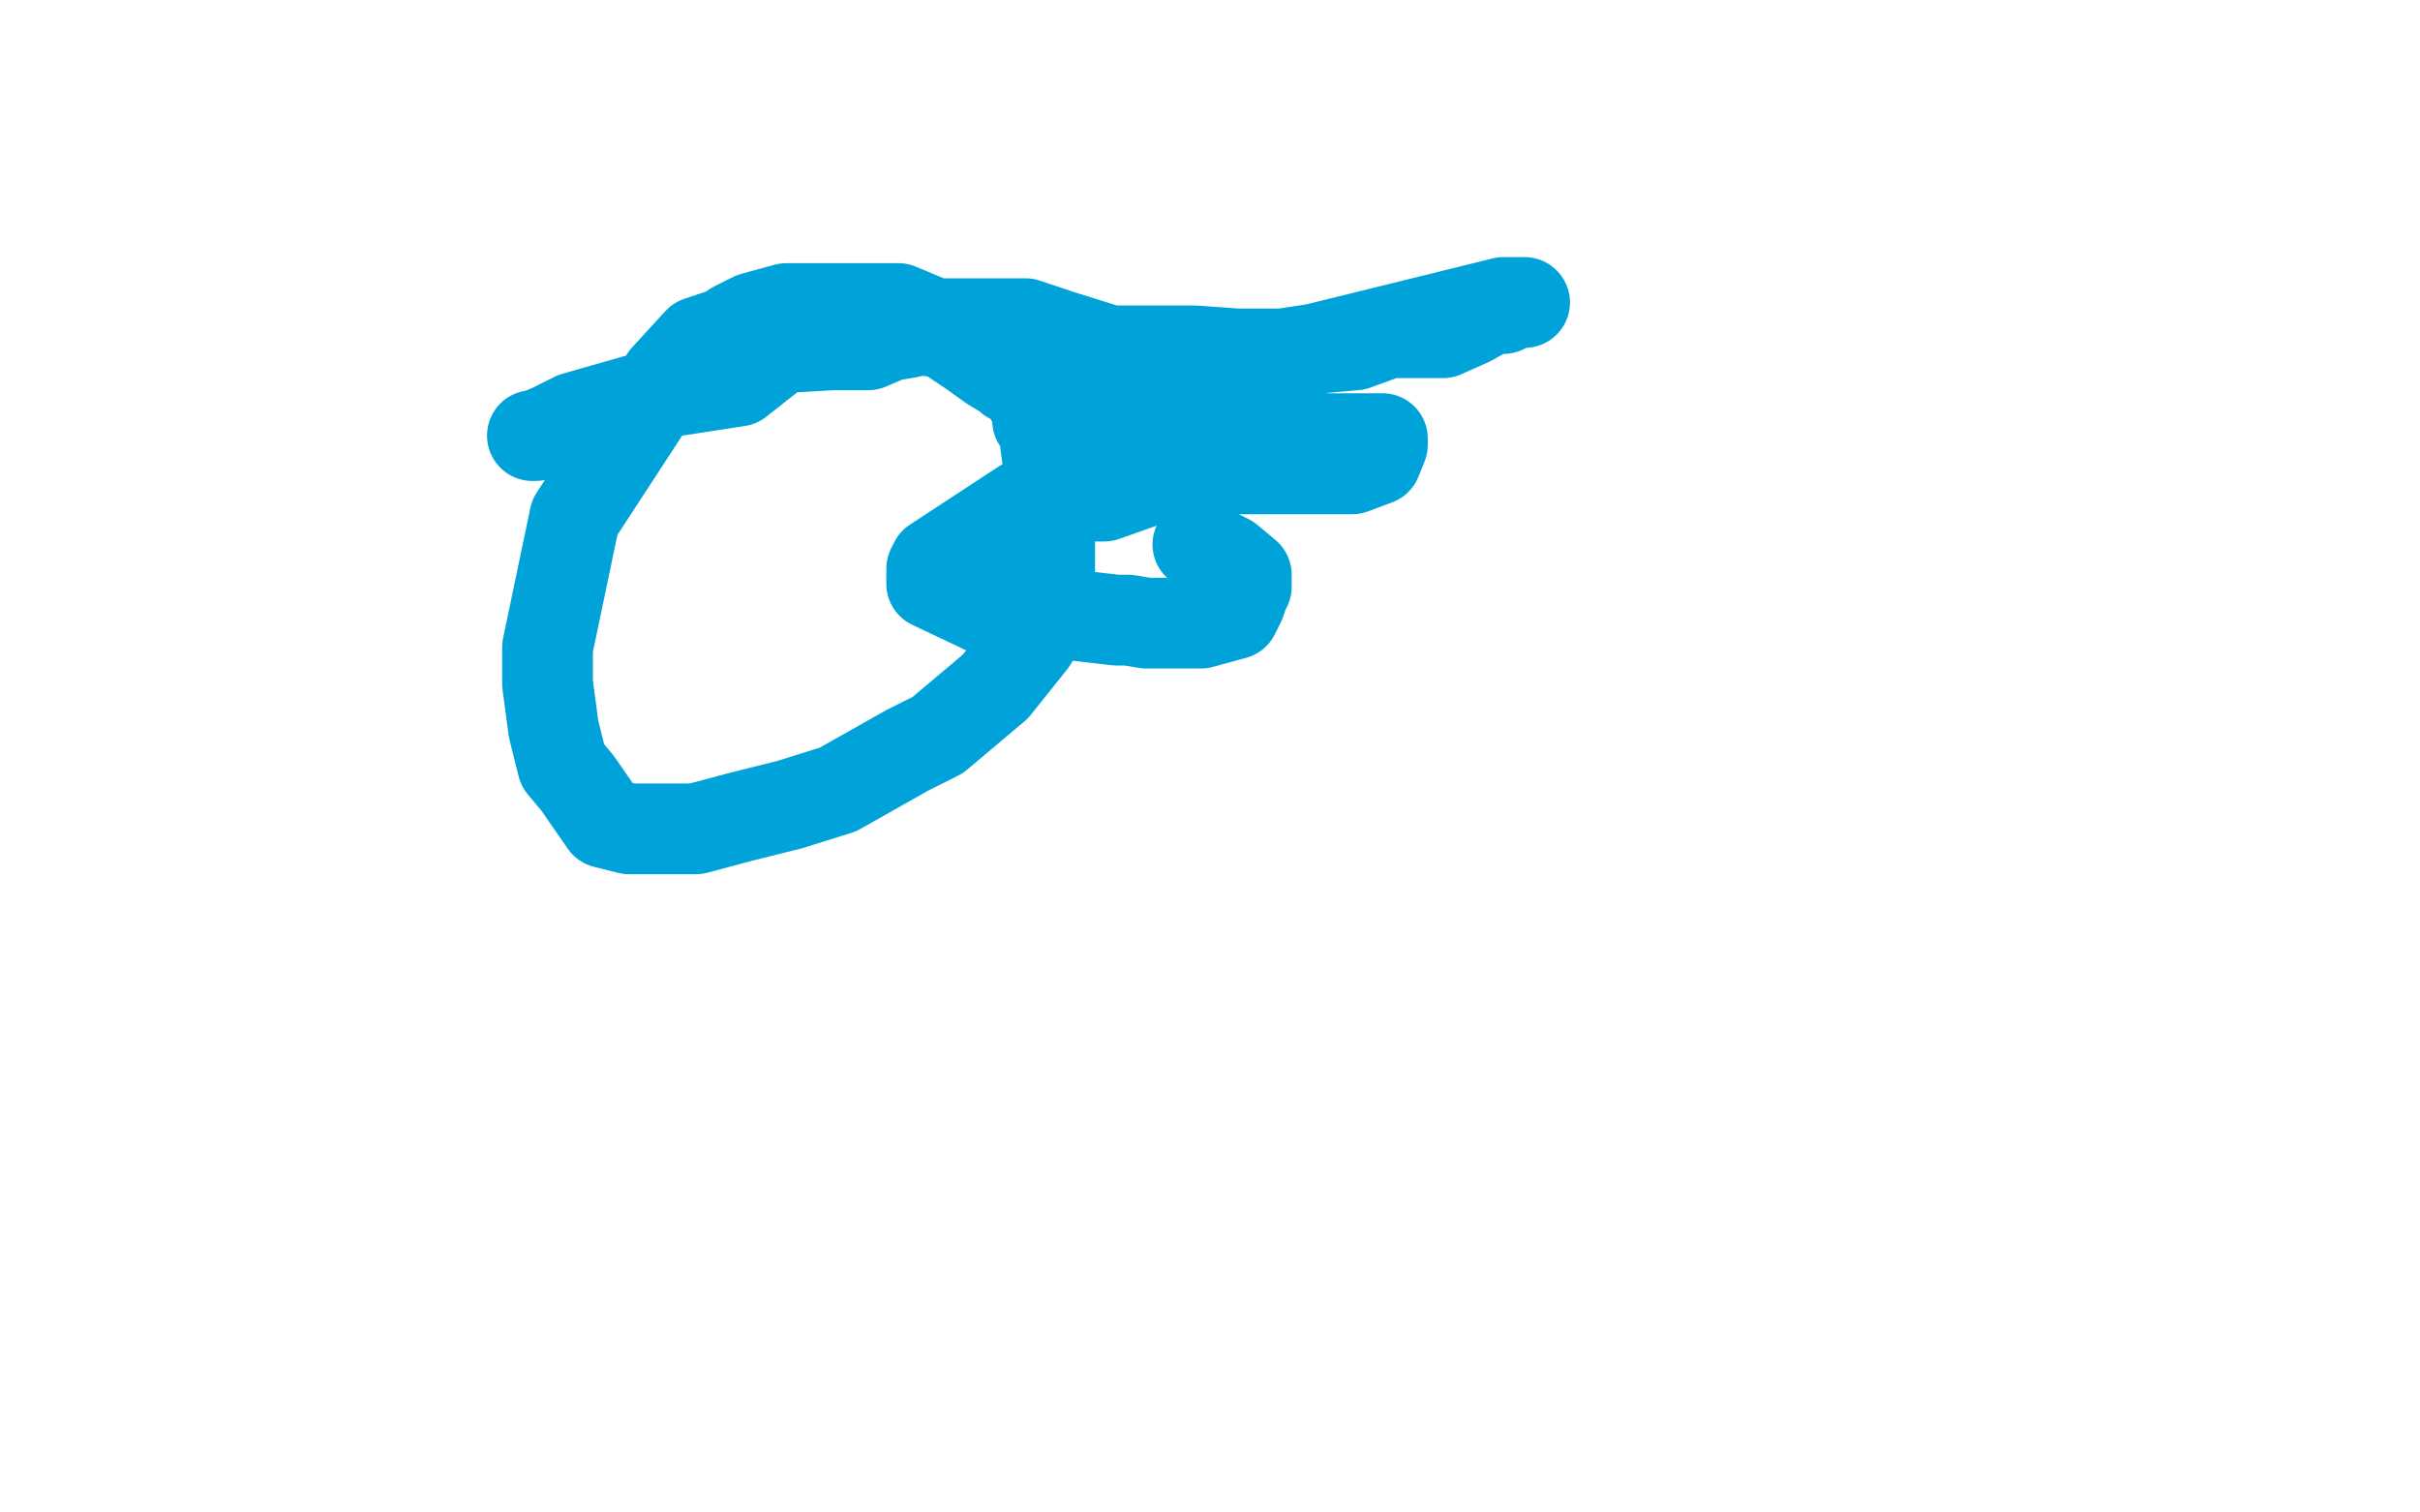 <?xml version="1.0" standalone="no"?>
<!DOCTYPE svg PUBLIC "-//W3C//DTD SVG 1.1//EN"
"http://www.w3.org/Graphics/SVG/1.1/DTD/svg11.dtd">

<svg width="800" height="500" version="1.1" xmlns="http://www.w3.org/2000/svg" xmlns:xlink="http://www.w3.org/1999/xlink" style="stroke-antialiasing: false"><desc>This SVG has been created on https://colorillo.com/</desc><rect x='0' y='0' width='800' height='500' style='fill: rgb(255,255,255); stroke-width:0' /><polyline points="176,144 177,144 177,144 182,142 182,142 190,138 190,138 218,130 218,130 244,126 244,126 258,115 258,115 275,114 275,114 287,114 287,114 294,111 294,111 300,110 300,110 304,109 304,109 312,110 321,116 328,121 333,124 334,125 337,125 339,128 342,134 345,142 347,157 347,168 347,176 347,190 347,202 341,212 329,227 310,243 300,248 277,261 261,266 245,270 230,274 219,274 208,274 200,272 191,259 186,253 183,241 181,226 181,214 190,171 220,125 231,113 240,110 243,108 249,105 260,102 276,102 288,102 297,102 309,107 326,107 339,107 351,111 367,116 381,116 395,116 409,117 424,117 437,115 448,114 459,110 469,110 477,110 486,106 493,102 497,102 501,100 502,100 503,100 504,100 497,100 343,138 343,139 346,141 349,141 352,141 360,143 363,145 369,151 392,153 407,155 417,155 423,155 441,155 447,155 455,152 457,147 457,146 457,145 456,145 436,145 399,152 365,164 346,164 338,167 309,186 308,188 308,193 327,202 334,202 343,202 369,205 373,205 379,206 397,206 408,203 410,199 411,196 412,194 412,190 406,185 398,181 397,180 396,180" style="fill: none; stroke: #00a3d9; stroke-width: 30; stroke-linejoin: round; stroke-linecap: round; stroke-antialiasing: false; stroke-antialias: 0; opacity: 1.0"/>
</svg>
